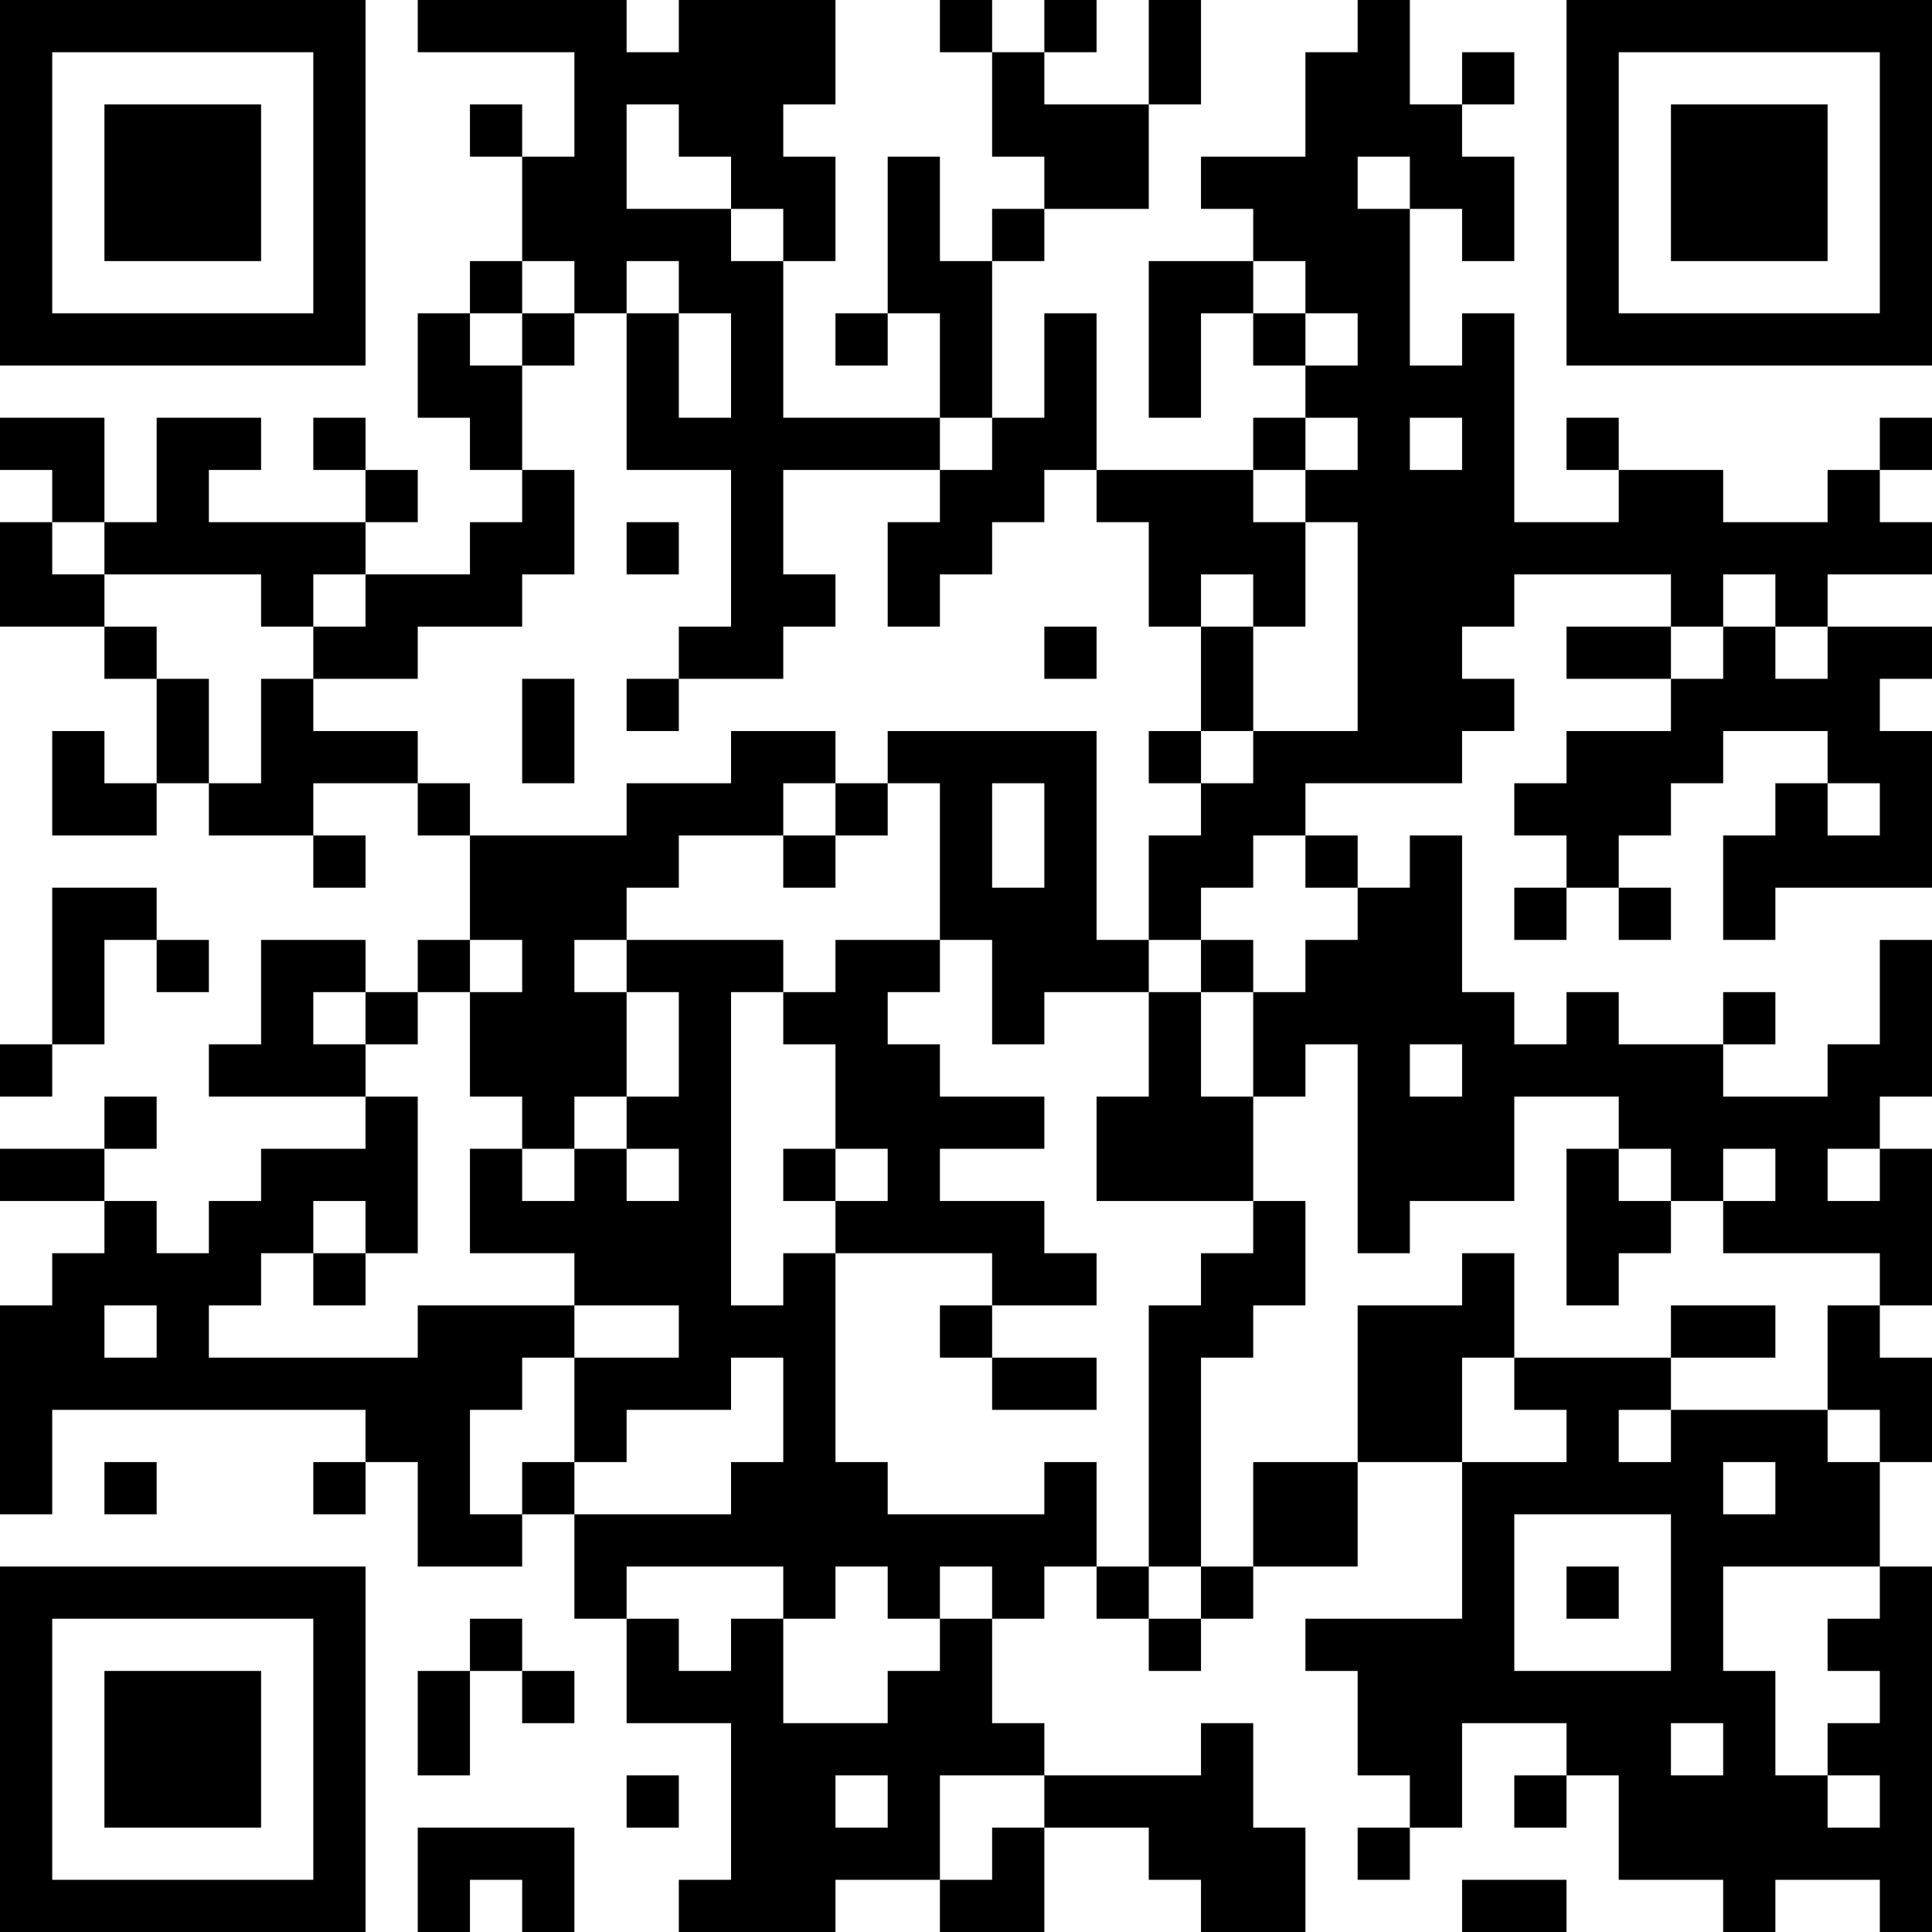 <?xml version="1.0" encoding="UTF-8"?>
<svg xmlns="http://www.w3.org/2000/svg" version="1.1" width="400" height="400" viewBox="0 0 400 400"><rect x="0" y="0" width="400" height="400" fill="#ffffff"/><g transform="scale(10.811)"><g transform="translate(0,0)"><path fill-rule="evenodd" d="M8 0L8 1L11 1L11 3L10 3L10 2L9 2L9 3L10 3L10 5L9 5L9 6L8 6L8 8L9 8L9 9L10 9L10 10L9 10L9 11L7 11L7 10L8 10L8 9L7 9L7 8L6 8L6 9L7 9L7 10L4 10L4 9L5 9L5 8L3 8L3 10L2 10L2 8L0 8L0 9L1 9L1 10L0 10L0 12L2 12L2 13L3 13L3 15L2 15L2 14L1 14L1 16L3 16L3 15L4 15L4 16L6 16L6 17L7 17L7 16L6 16L6 15L8 15L8 16L9 16L9 18L8 18L8 19L7 19L7 18L5 18L5 20L4 20L4 21L7 21L7 22L5 22L5 23L4 23L4 24L3 24L3 23L2 23L2 22L3 22L3 21L2 21L2 22L0 22L0 23L2 23L2 24L1 24L1 25L0 25L0 29L1 29L1 27L7 27L7 28L6 28L6 29L7 29L7 28L8 28L8 30L10 30L10 29L11 29L11 31L12 31L12 33L14 33L14 36L13 36L13 37L16 37L16 36L18 36L18 37L20 37L20 35L22 35L22 36L23 36L23 37L25 37L25 35L24 35L24 33L23 33L23 34L20 34L20 33L19 33L19 31L20 31L20 30L21 30L21 31L22 31L22 32L23 32L23 31L24 31L24 30L26 30L26 28L28 28L28 31L25 31L25 32L26 32L26 34L27 34L27 35L26 35L26 36L27 36L27 35L28 35L28 33L30 33L30 34L29 34L29 35L30 35L30 34L31 34L31 36L33 36L33 37L34 37L34 36L36 36L36 37L37 37L37 30L36 30L36 28L37 28L37 26L36 26L36 25L37 25L37 22L36 22L36 21L37 21L37 18L36 18L36 20L35 20L35 21L33 21L33 20L34 20L34 19L33 19L33 20L31 20L31 19L30 19L30 20L29 20L29 19L28 19L28 16L27 16L27 17L26 17L26 16L25 16L25 15L28 15L28 14L29 14L29 13L28 13L28 12L29 12L29 11L32 11L32 12L30 12L30 13L32 13L32 14L30 14L30 15L29 15L29 16L30 16L30 17L29 17L29 18L30 18L30 17L31 17L31 18L32 18L32 17L31 17L31 16L32 16L32 15L33 15L33 14L35 14L35 15L34 15L34 16L33 16L33 18L34 18L34 17L37 17L37 14L36 14L36 13L37 13L37 12L35 12L35 11L37 11L37 10L36 10L36 9L37 9L37 8L36 8L36 9L35 9L35 10L33 10L33 9L31 9L31 8L30 8L30 9L31 9L31 10L29 10L29 6L28 6L28 7L27 7L27 4L28 4L28 5L29 5L29 3L28 3L28 2L29 2L29 1L28 1L28 2L27 2L27 0L26 0L26 1L25 1L25 3L23 3L23 4L24 4L24 5L22 5L22 8L23 8L23 6L24 6L24 7L25 7L25 8L24 8L24 9L21 9L21 6L20 6L20 8L19 8L19 5L20 5L20 4L22 4L22 2L23 2L23 0L22 0L22 2L20 2L20 1L21 1L21 0L20 0L20 1L19 1L19 0L18 0L18 1L19 1L19 3L20 3L20 4L19 4L19 5L18 5L18 3L17 3L17 6L16 6L16 7L17 7L17 6L18 6L18 8L15 8L15 5L16 5L16 3L15 3L15 2L16 2L16 0L13 0L13 1L12 1L12 0ZM12 2L12 4L14 4L14 5L15 5L15 4L14 4L14 3L13 3L13 2ZM26 3L26 4L27 4L27 3ZM10 5L10 6L9 6L9 7L10 7L10 9L11 9L11 11L10 11L10 12L8 12L8 13L6 13L6 12L7 12L7 11L6 11L6 12L5 12L5 11L2 11L2 10L1 10L1 11L2 11L2 12L3 12L3 13L4 13L4 15L5 15L5 13L6 13L6 14L8 14L8 15L9 15L9 16L12 16L12 15L14 15L14 14L16 14L16 15L15 15L15 16L13 16L13 17L12 17L12 18L11 18L11 19L12 19L12 21L11 21L11 22L10 22L10 21L9 21L9 19L10 19L10 18L9 18L9 19L8 19L8 20L7 20L7 19L6 19L6 20L7 20L7 21L8 21L8 24L7 24L7 23L6 23L6 24L5 24L5 25L4 25L4 26L8 26L8 25L11 25L11 26L10 26L10 27L9 27L9 29L10 29L10 28L11 28L11 29L14 29L14 28L15 28L15 26L14 26L14 27L12 27L12 28L11 28L11 26L13 26L13 25L11 25L11 24L9 24L9 22L10 22L10 23L11 23L11 22L12 22L12 23L13 23L13 22L12 22L12 21L13 21L13 19L12 19L12 18L15 18L15 19L14 19L14 25L15 25L15 24L16 24L16 28L17 28L17 29L20 29L20 28L21 28L21 30L22 30L22 31L23 31L23 30L24 30L24 28L26 28L26 25L28 25L28 24L29 24L29 26L28 26L28 28L30 28L30 27L29 27L29 26L32 26L32 27L31 27L31 28L32 28L32 27L35 27L35 28L36 28L36 27L35 27L35 25L36 25L36 24L33 24L33 23L34 23L34 22L33 22L33 23L32 23L32 22L31 22L31 21L29 21L29 23L27 23L27 24L26 24L26 20L25 20L25 21L24 21L24 19L25 19L25 18L26 18L26 17L25 17L25 16L24 16L24 17L23 17L23 18L22 18L22 16L23 16L23 15L24 15L24 14L26 14L26 10L25 10L25 9L26 9L26 8L25 8L25 9L24 9L24 10L25 10L25 12L24 12L24 11L23 11L23 12L22 12L22 10L21 10L21 9L20 9L20 10L19 10L19 11L18 11L18 12L17 12L17 10L18 10L18 9L19 9L19 8L18 8L18 9L15 9L15 11L16 11L16 12L15 12L15 13L13 13L13 12L14 12L14 9L12 9L12 6L13 6L13 8L14 8L14 6L13 6L13 5L12 5L12 6L11 6L11 5ZM24 5L24 6L25 6L25 7L26 7L26 6L25 6L25 5ZM10 6L10 7L11 7L11 6ZM27 8L27 9L28 9L28 8ZM12 10L12 11L13 11L13 10ZM33 11L33 12L32 12L32 13L33 13L33 12L34 12L34 13L35 13L35 12L34 12L34 11ZM20 12L20 13L21 13L21 12ZM23 12L23 14L22 14L22 15L23 15L23 14L24 14L24 12ZM10 13L10 15L11 15L11 13ZM12 13L12 14L13 14L13 13ZM17 14L17 15L16 15L16 16L15 16L15 17L16 17L16 16L17 16L17 15L18 15L18 18L16 18L16 19L15 19L15 20L16 20L16 22L15 22L15 23L16 23L16 24L19 24L19 25L18 25L18 26L19 26L19 27L21 27L21 26L19 26L19 25L21 25L21 24L20 24L20 23L18 23L18 22L20 22L20 21L18 21L18 20L17 20L17 19L18 19L18 18L19 18L19 20L20 20L20 19L22 19L22 21L21 21L21 23L24 23L24 24L23 24L23 25L22 25L22 30L23 30L23 26L24 26L24 25L25 25L25 23L24 23L24 21L23 21L23 19L24 19L24 18L23 18L23 19L22 19L22 18L21 18L21 14ZM19 15L19 17L20 17L20 15ZM35 15L35 16L36 16L36 15ZM1 17L1 20L0 20L0 21L1 21L1 20L2 20L2 18L3 18L3 19L4 19L4 18L3 18L3 17ZM27 20L27 21L28 21L28 20ZM16 22L16 23L17 23L17 22ZM30 22L30 25L31 25L31 24L32 24L32 23L31 23L31 22ZM35 22L35 23L36 23L36 22ZM6 24L6 25L7 25L7 24ZM2 25L2 26L3 26L3 25ZM32 25L32 26L34 26L34 25ZM2 28L2 29L3 29L3 28ZM33 28L33 29L34 29L34 28ZM29 29L29 32L32 32L32 29ZM12 30L12 31L13 31L13 32L14 32L14 31L15 31L15 33L17 33L17 32L18 32L18 31L19 31L19 30L18 30L18 31L17 31L17 30L16 30L16 31L15 31L15 30ZM30 30L30 31L31 31L31 30ZM33 30L33 32L34 32L34 34L35 34L35 35L36 35L36 34L35 34L35 33L36 33L36 32L35 32L35 31L36 31L36 30ZM9 31L9 32L8 32L8 34L9 34L9 32L10 32L10 33L11 33L11 32L10 32L10 31ZM32 33L32 34L33 34L33 33ZM12 34L12 35L13 35L13 34ZM16 34L16 35L17 35L17 34ZM18 34L18 36L19 36L19 35L20 35L20 34ZM8 35L8 37L9 37L9 36L10 36L10 37L11 37L11 35ZM28 36L28 37L30 37L30 36ZM0 0L0 7L7 7L7 0ZM1 1L1 6L6 6L6 1ZM2 2L2 5L5 5L5 2ZM30 0L30 7L37 7L37 0ZM31 1L31 6L36 6L36 1ZM32 2L32 5L35 5L35 2ZM0 30L0 37L7 37L7 30ZM1 31L1 36L6 36L6 31ZM2 32L2 35L5 35L5 32Z" fill="#000000"/></g></g></svg>
